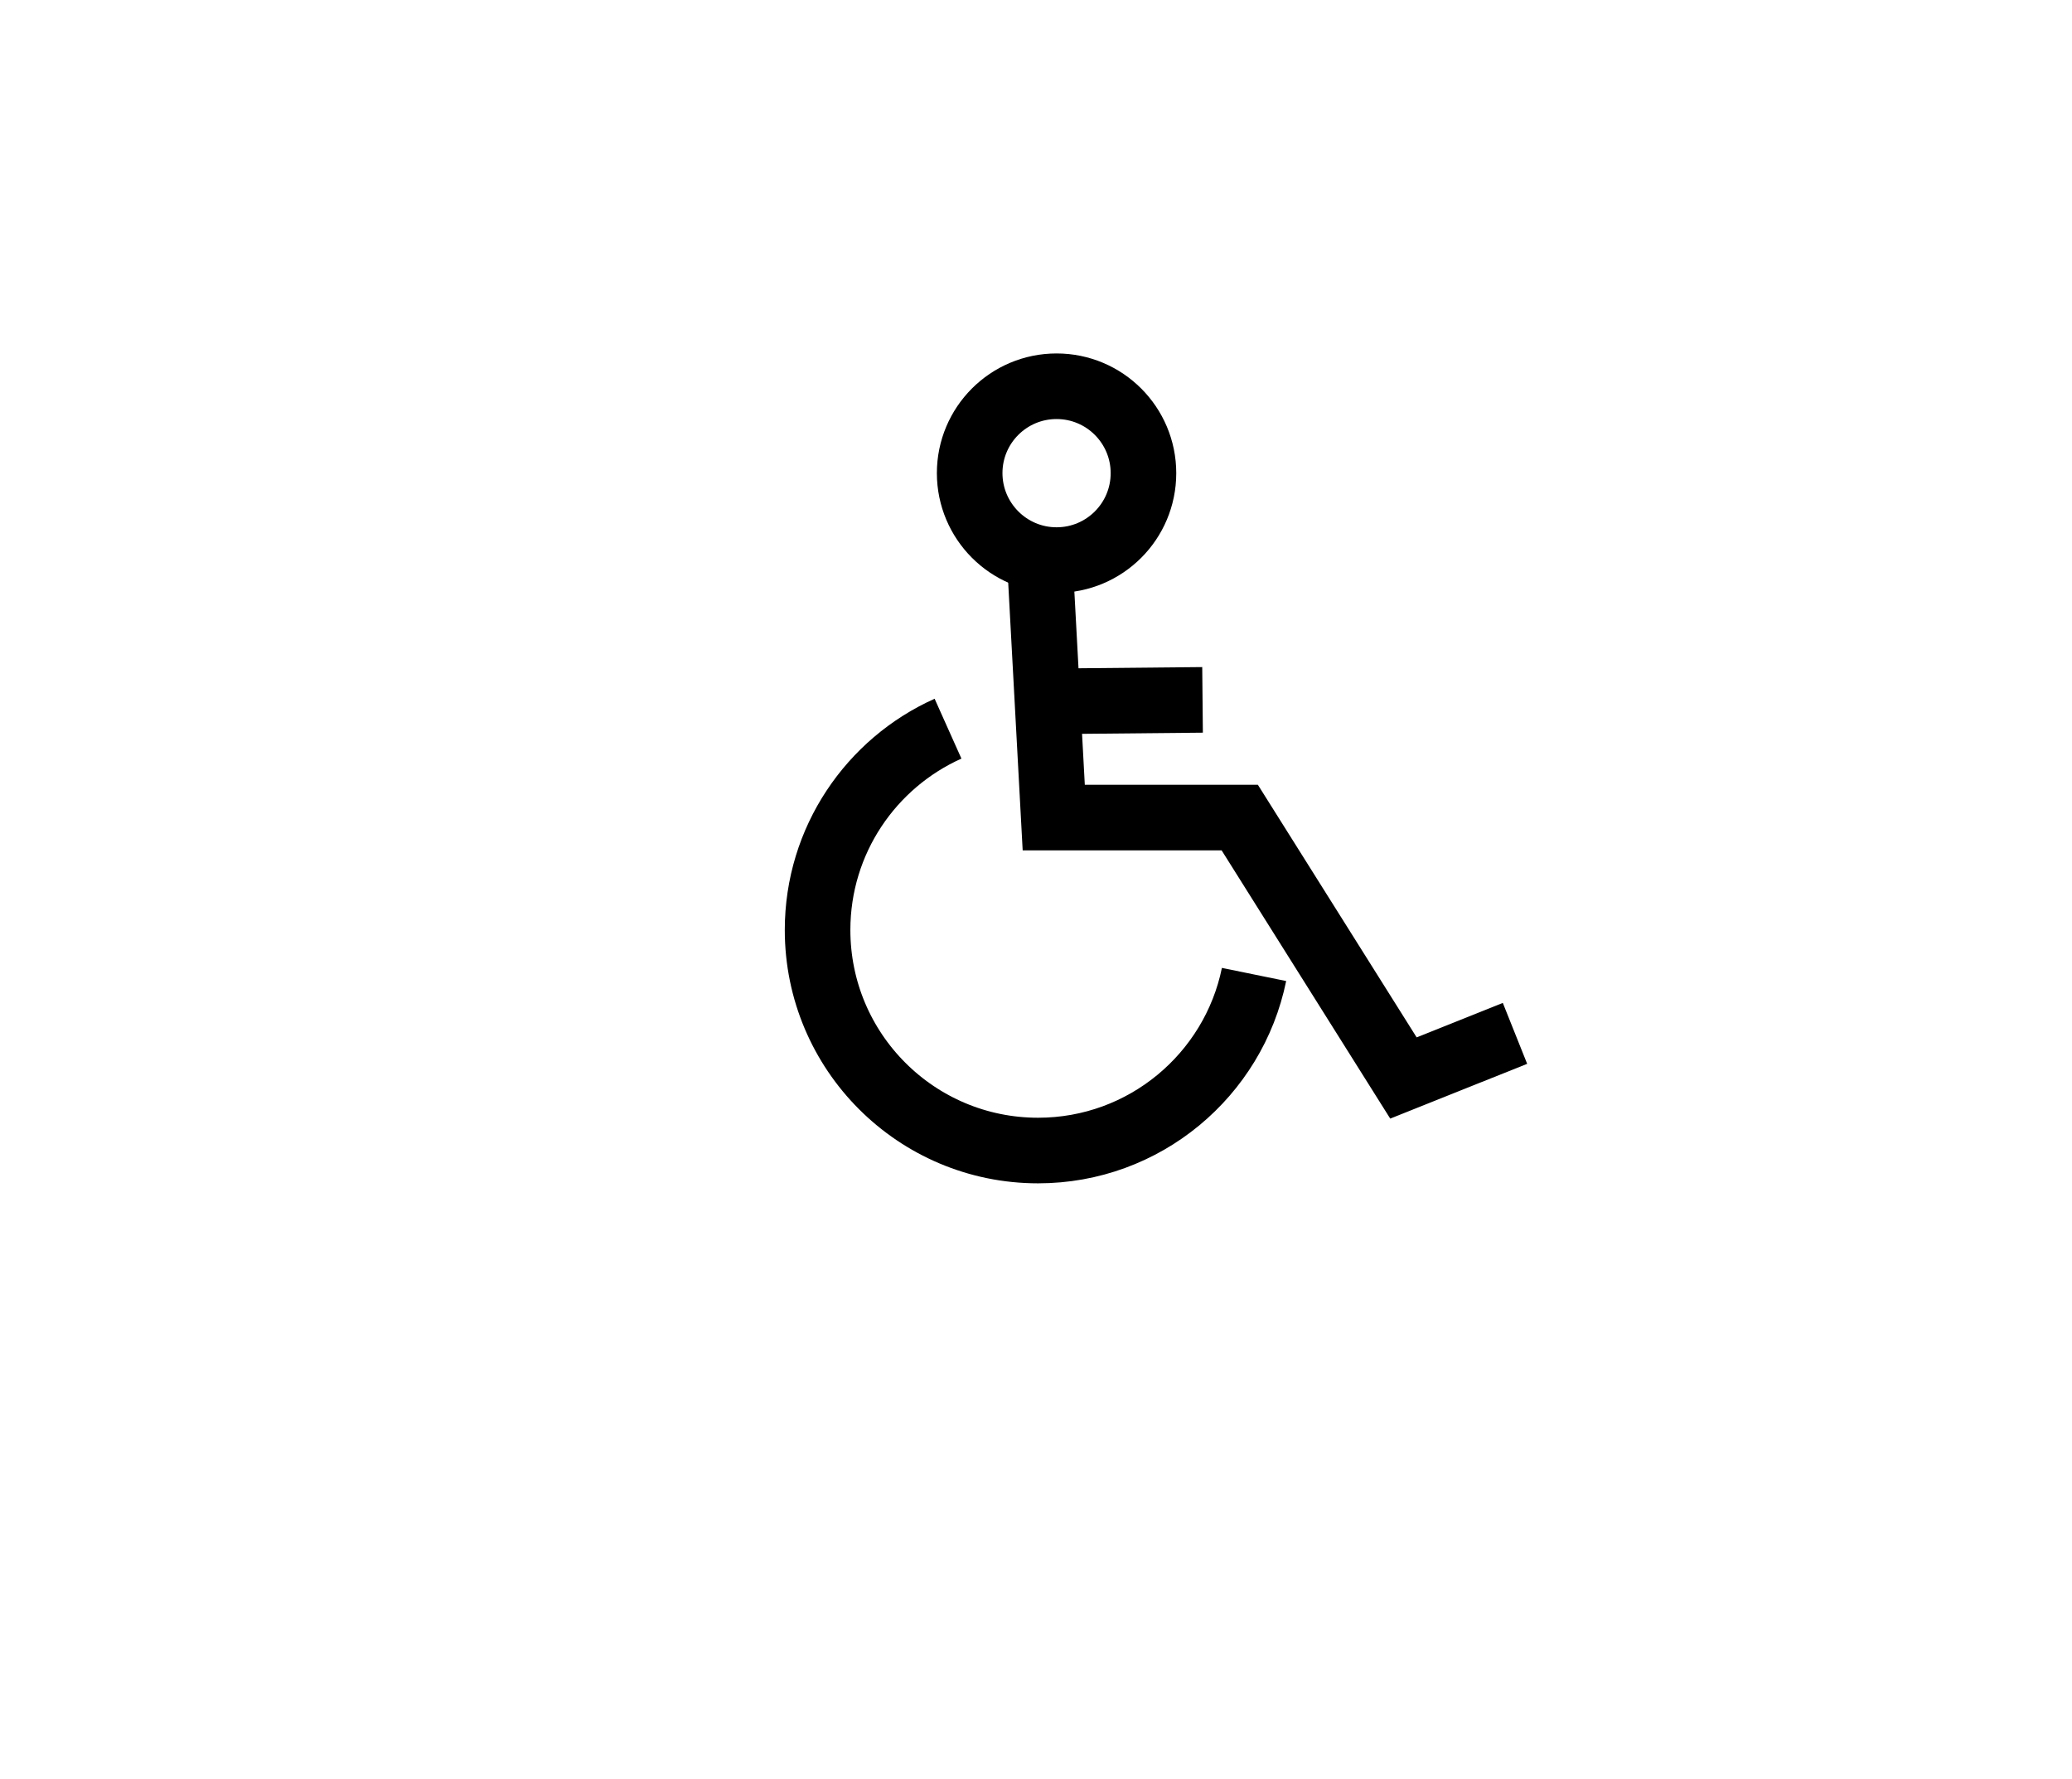 <?xml version="1.0" encoding="utf-8"?><svg id="Rolstoelvriendelijk" xmlns="http://www.w3.org/2000/svg" viewBox="0 0 315.93 271.15"><style>.st0{fill:none;stroke:#000;stroke-width:10;stroke-miterlimit:10}</style><path class="st0" d="M231 157.53l-17.01 6.8-24.96-39.7h-28.36l-2.27-41.97M183.36 106.69l-23.82.23"/><path class="st0" d="M161.1 85.38c7.32 0 13.25-5.93 13.25-13.25s-5.93-13.25-13.25-13.25-13.25 5.93-13.25 13.25c.01 7.31 5.94 13.25 13.25 13.25M191.21 148.55c-3.13 15.32-16.69 26.84-32.93 26.84-18.57 0-33.62-15.05-33.62-33.62 0-13.67 8.17-25.44 19.89-30.69"/></svg>